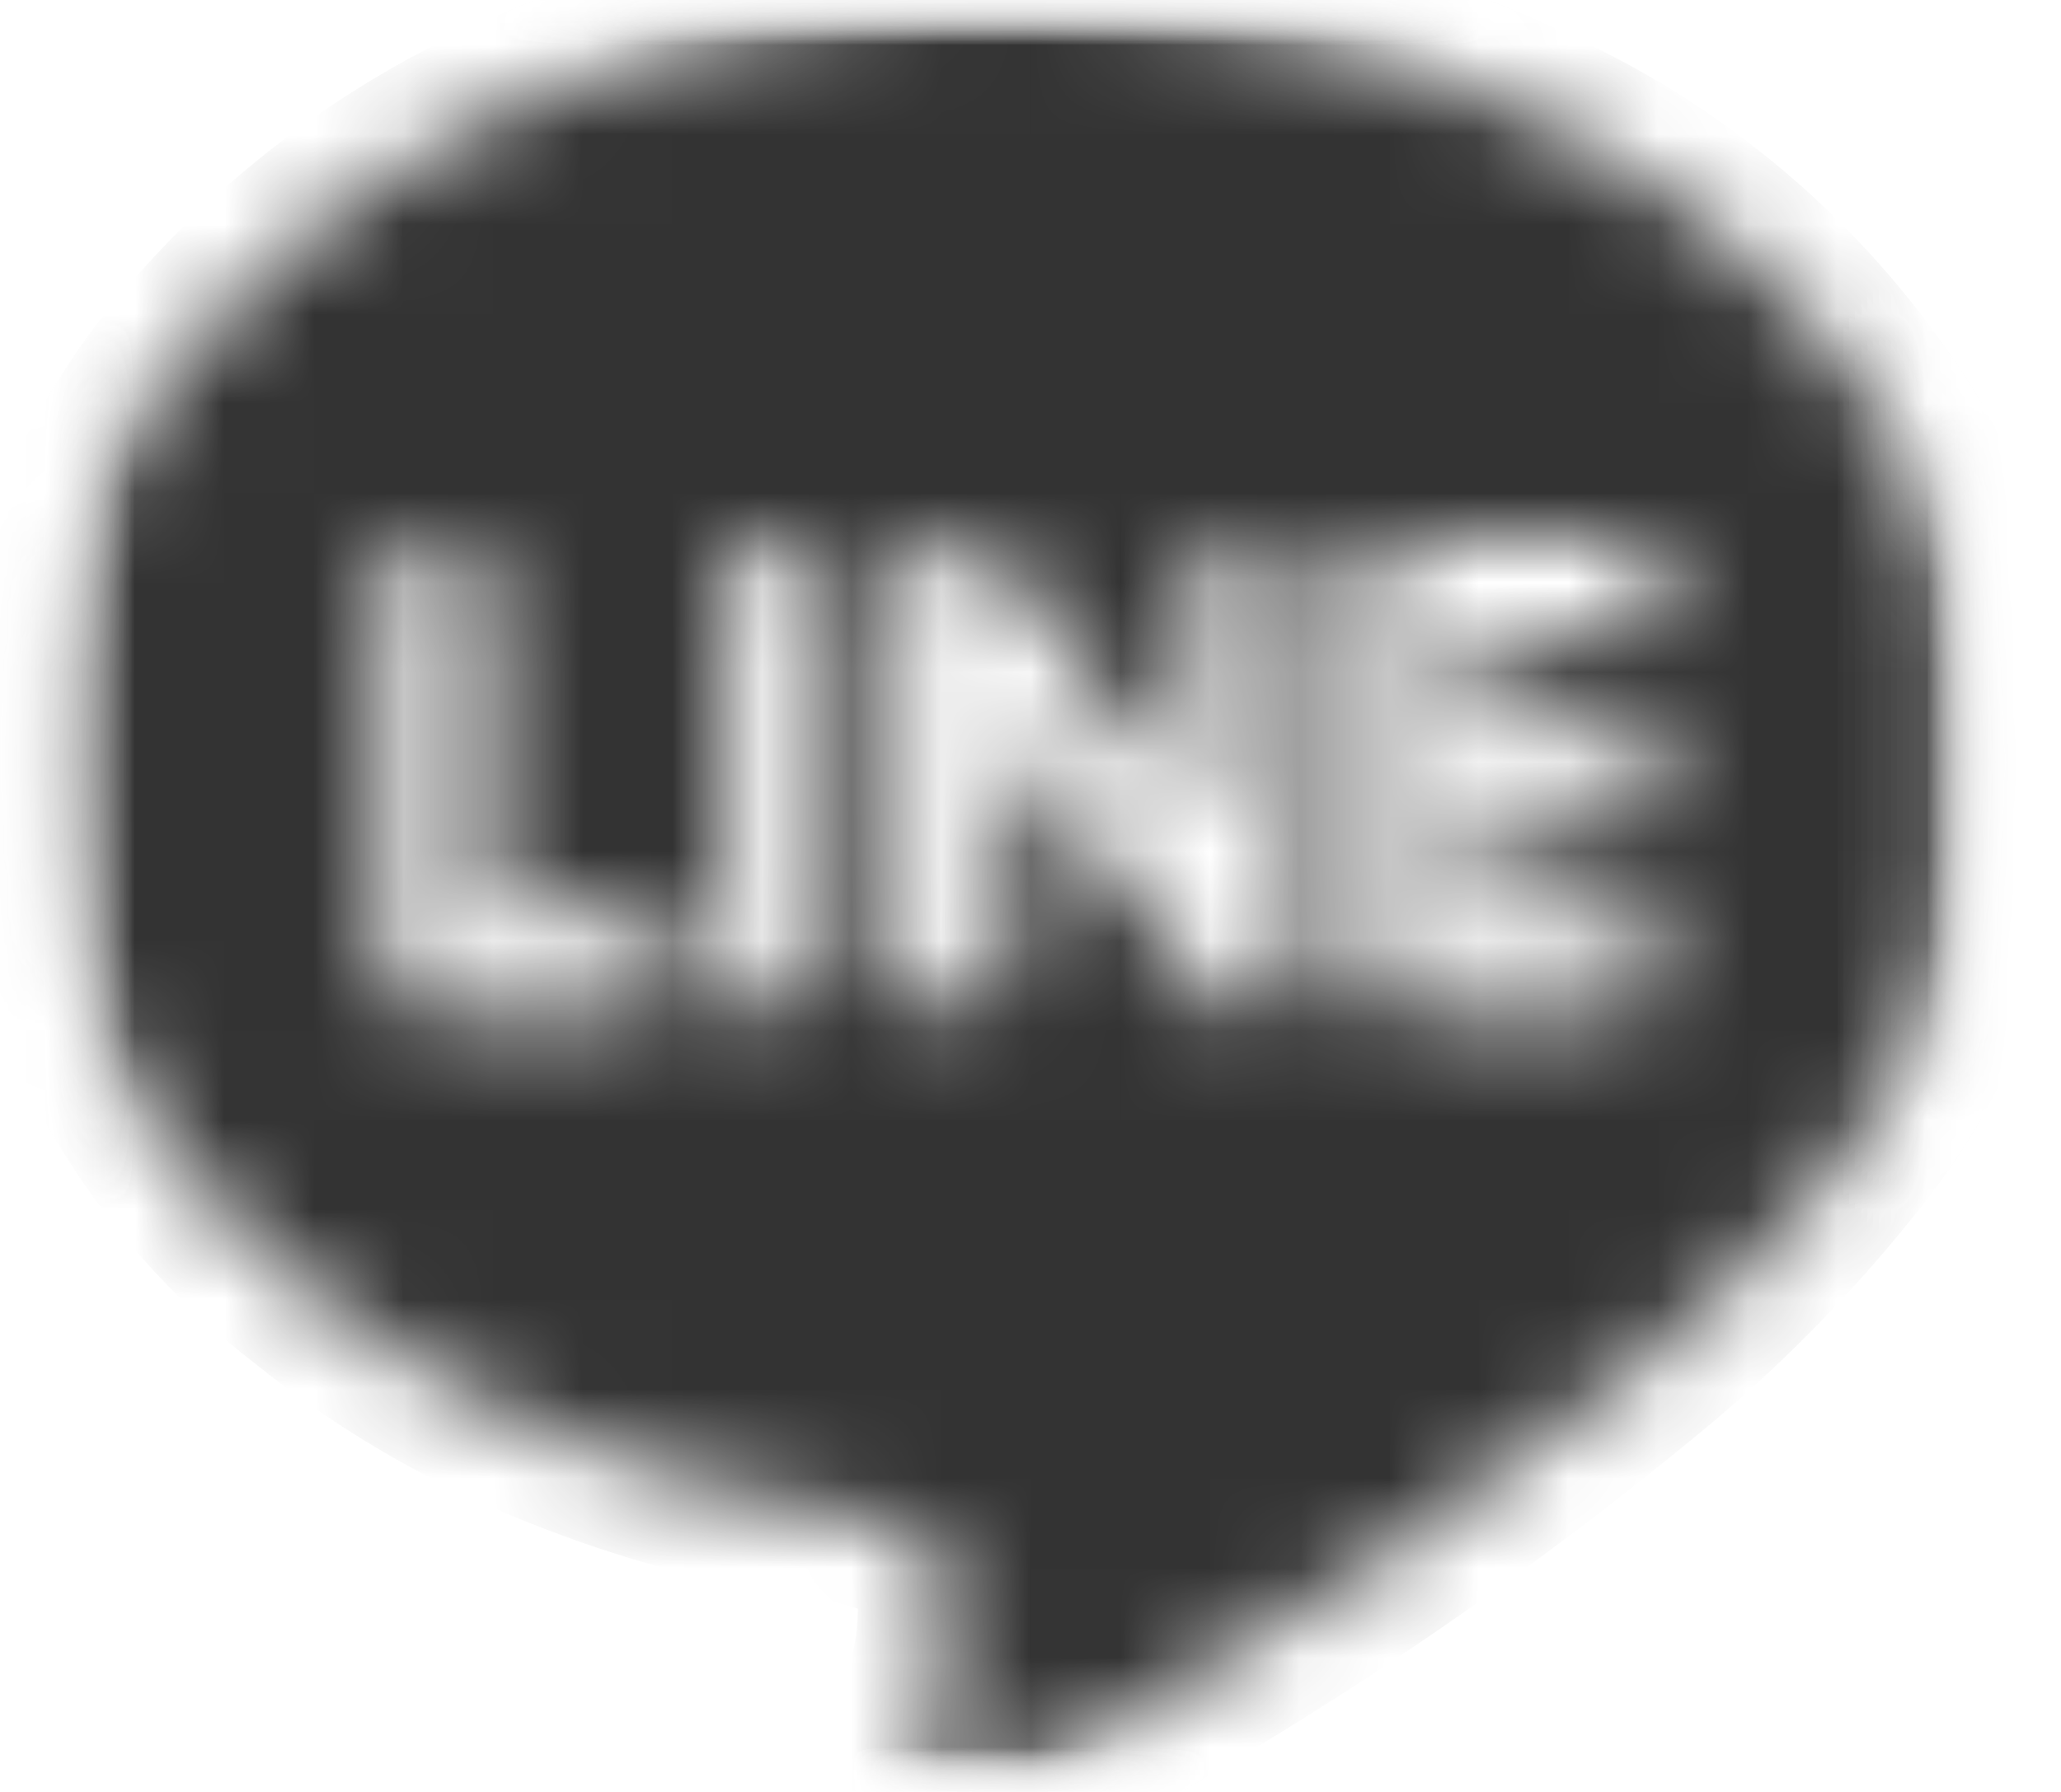 <svg width="23" height="20" viewBox="0 0 23 20" fill="none" xmlns="http://www.w3.org/2000/svg">
<mask id="mask0_226_18516" style="mask-type:luminance" maskUnits="userSpaceOnUse" x="0" y="0" width="23" height="20">
<path d="M21.721 0.5V19.5H0.902V0.5H21.721Z" fill="white" stroke="white"/>
</mask>
<g mask="url(#mask0_226_18516)">
<mask id="mask1_226_18516" style="mask-type:luminance" maskUnits="userSpaceOnUse" x="0" y="0" width="23" height="20">
<path d="M21.721 0.5V19.5H0.902V0.5H21.721Z" fill="white" stroke="white"/>
</mask>
<g mask="url(#mask1_226_18516)">
<mask id="mask2_226_18516" style="mask-type:luminance" maskUnits="userSpaceOnUse" x="0" y="0" width="23" height="20">
<path d="M21.721 0.5V19.5H0.902V0.5H21.721Z" fill="white" stroke="white"/>
</mask>
<g mask="url(#mask2_226_18516)">
<mask id="path-4-inside-1_226_18516" fill="white">
<path fill-rule="evenodd" clip-rule="evenodd" d="M22.22 8.192C22.26 9.896 21.695 11.559 20.626 12.886C19.936 13.755 19.156 14.547 18.298 15.25C16.462 16.762 14.496 18.11 12.424 19.277C11.998 19.52 11.543 19.714 11.097 19.919C10.99 19.967 10.876 19.993 10.759 19.997C10.471 20.009 10.323 19.873 10.357 19.543C10.387 19.24 10.447 18.939 10.5 18.638C10.572 18.302 10.591 17.957 10.556 17.615C10.539 17.506 10.495 17.404 10.427 17.317C10.359 17.23 10.27 17.162 10.168 17.119C9.879 16.983 9.569 16.896 9.251 16.864C8.294 16.728 7.355 16.484 6.453 16.136C5.368 15.73 4.355 15.151 3.453 14.424C2.014 13.315 0.996 11.75 0.567 9.985C0.42 9.357 0.369 8.711 0.415 8.068C0.531 6.529 1.136 5.068 2.142 3.897C3.226 2.619 4.606 1.626 6.162 1.003C7.944 0.276 9.86 -0.064 11.783 0.005C13.706 0.074 15.592 0.552 17.317 1.405C18.921 2.187 20.27 3.41 21.205 4.931C21.82 5.912 22.169 7.035 22.22 8.192ZM11.279 8.226L13.432 11.049C13.485 11.127 13.554 11.193 13.636 11.24C13.718 11.287 13.809 11.315 13.903 11.322C13.987 11.327 14.071 11.314 14.15 11.284C14.228 11.254 14.3 11.208 14.36 11.149C14.419 11.089 14.466 11.018 14.496 10.939C14.526 10.861 14.539 10.777 14.535 10.693C14.535 9.342 14.535 7.99 14.535 6.638C14.537 6.606 14.537 6.573 14.535 6.54C14.523 6.43 14.481 6.325 14.413 6.238C14.345 6.15 14.254 6.083 14.151 6.044C14.047 6.005 13.935 5.995 13.826 6.016C13.717 6.038 13.616 6.089 13.535 6.164C13.468 6.227 13.415 6.305 13.382 6.391C13.348 6.476 13.333 6.569 13.339 6.661C13.339 7.41 13.339 8.159 13.339 8.907V9.089C13.294 9.035 13.269 9.009 13.248 8.981L11.853 7.159L11.187 6.282C11.122 6.184 11.03 6.107 10.922 6.06C10.814 6.014 10.695 6.001 10.579 6.022C10.475 6.034 10.376 6.076 10.295 6.143C10.214 6.211 10.155 6.3 10.125 6.401C10.096 6.5 10.083 6.603 10.085 6.705C10.085 8.019 10.085 9.332 10.085 10.646C10.083 10.745 10.096 10.843 10.125 10.937C10.171 11.065 10.259 11.173 10.375 11.244C10.49 11.314 10.627 11.344 10.761 11.326C10.899 11.303 11.024 11.234 11.117 11.13C11.21 11.026 11.264 10.893 11.271 10.754C11.271 10.26 11.271 9.765 11.271 9.271L11.279 8.226ZM16.446 7.143H16.597C17.076 7.143 17.556 7.143 18.035 7.143C18.109 7.143 18.182 7.128 18.25 7.1C18.319 7.072 18.381 7.031 18.433 6.978C18.486 6.926 18.527 6.864 18.555 6.796C18.584 6.727 18.598 6.654 18.598 6.58C18.6 6.506 18.586 6.432 18.558 6.363C18.53 6.294 18.488 6.231 18.436 6.179C18.383 6.126 18.321 6.085 18.252 6.056C18.183 6.028 18.109 6.014 18.035 6.015C17.301 6.015 16.567 6.015 15.833 6.015C15.761 6.014 15.69 6.027 15.623 6.053C15.556 6.079 15.494 6.118 15.443 6.168C15.391 6.218 15.349 6.278 15.321 6.344C15.292 6.41 15.277 6.481 15.276 6.553C15.276 7.96 15.276 9.368 15.276 10.775C15.278 10.923 15.338 11.063 15.444 11.166C15.549 11.27 15.691 11.327 15.838 11.326C16.572 11.326 17.305 11.326 18.039 11.326C18.184 11.323 18.323 11.265 18.427 11.164C18.53 11.063 18.592 10.926 18.598 10.781C18.604 10.707 18.594 10.632 18.57 10.562C18.545 10.492 18.506 10.428 18.456 10.373C18.406 10.318 18.345 10.274 18.277 10.244C18.21 10.214 18.136 10.197 18.062 10.196C17.578 10.188 17.094 10.196 16.608 10.191H16.442V9.235H18.005C18.154 9.24 18.3 9.187 18.411 9.086C18.521 8.985 18.588 8.845 18.597 8.695C18.603 8.619 18.593 8.541 18.568 8.468C18.542 8.396 18.501 8.329 18.448 8.273C18.395 8.217 18.33 8.173 18.259 8.144C18.187 8.115 18.11 8.102 18.033 8.105C17.558 8.097 17.084 8.105 16.609 8.105H16.443L16.446 7.143ZM5.465 10.191V10.009C5.465 8.875 5.465 7.739 5.465 6.604C5.465 6.523 5.449 6.444 5.418 6.37C5.386 6.296 5.339 6.229 5.281 6.174C5.222 6.119 5.153 6.077 5.077 6.05C5.001 6.023 4.92 6.012 4.84 6.017C4.764 6.019 4.688 6.037 4.618 6.069C4.549 6.101 4.486 6.146 4.435 6.203C4.383 6.259 4.343 6.326 4.318 6.398C4.292 6.47 4.282 6.547 4.287 6.624C4.287 7.99 4.287 9.355 4.287 10.721C4.287 10.755 4.287 10.786 4.287 10.82C4.302 10.957 4.367 11.084 4.468 11.177C4.57 11.27 4.702 11.324 4.839 11.328C5.584 11.328 6.328 11.334 7.071 11.328C7.154 11.325 7.236 11.304 7.31 11.266C7.384 11.228 7.449 11.175 7.5 11.109C7.552 11.044 7.588 10.968 7.607 10.887C7.626 10.806 7.627 10.722 7.61 10.64C7.582 10.507 7.507 10.389 7.398 10.307C7.289 10.226 7.155 10.187 7.019 10.197C6.506 10.188 5.997 10.191 5.465 10.191ZM9.311 8.673C9.311 7.99 9.311 7.308 9.311 6.625C9.315 6.544 9.302 6.463 9.273 6.387C9.244 6.311 9.201 6.242 9.144 6.183C9.088 6.125 9.02 6.078 8.945 6.047C8.87 6.015 8.789 6 8.708 6C8.627 6.001 8.547 6.018 8.472 6.051C8.398 6.084 8.331 6.132 8.276 6.191C8.22 6.251 8.178 6.321 8.15 6.397C8.123 6.474 8.111 6.555 8.117 6.636C8.111 7.992 8.111 9.347 8.117 10.704C8.118 10.812 8.144 10.918 8.192 11.014C8.253 11.126 8.347 11.215 8.461 11.27C8.575 11.324 8.704 11.341 8.828 11.318C8.962 11.289 9.082 11.216 9.17 11.11C9.257 11.004 9.306 10.872 9.309 10.735C9.313 10.048 9.311 9.36 9.311 8.673Z"/>
</mask>
<path fill-rule="evenodd" clip-rule="evenodd" d="M22.22 8.192C22.26 9.896 21.695 11.559 20.626 12.886C19.936 13.755 19.156 14.547 18.298 15.25C16.462 16.762 14.496 18.11 12.424 19.277C11.998 19.52 11.543 19.714 11.097 19.919C10.99 19.967 10.876 19.993 10.759 19.997C10.471 20.009 10.323 19.873 10.357 19.543C10.387 19.24 10.447 18.939 10.5 18.638C10.572 18.302 10.591 17.957 10.556 17.615C10.539 17.506 10.495 17.404 10.427 17.317C10.359 17.23 10.27 17.162 10.168 17.119C9.879 16.983 9.569 16.896 9.251 16.864C8.294 16.728 7.355 16.484 6.453 16.136C5.368 15.73 4.355 15.151 3.453 14.424C2.014 13.315 0.996 11.75 0.567 9.985C0.42 9.357 0.369 8.711 0.415 8.068C0.531 6.529 1.136 5.068 2.142 3.897C3.226 2.619 4.606 1.626 6.162 1.003C7.944 0.276 9.86 -0.064 11.783 0.005C13.706 0.074 15.592 0.552 17.317 1.405C18.921 2.187 20.27 3.41 21.205 4.931C21.82 5.912 22.169 7.035 22.22 8.192ZM11.279 8.226L13.432 11.049C13.485 11.127 13.554 11.193 13.636 11.24C13.718 11.287 13.809 11.315 13.903 11.322C13.987 11.327 14.071 11.314 14.15 11.284C14.228 11.254 14.3 11.208 14.36 11.149C14.419 11.089 14.466 11.018 14.496 10.939C14.526 10.861 14.539 10.777 14.535 10.693C14.535 9.342 14.535 7.99 14.535 6.638C14.537 6.606 14.537 6.573 14.535 6.54C14.523 6.43 14.481 6.325 14.413 6.238C14.345 6.15 14.254 6.083 14.151 6.044C14.047 6.005 13.935 5.995 13.826 6.016C13.717 6.038 13.616 6.089 13.535 6.164C13.468 6.227 13.415 6.305 13.382 6.391C13.348 6.476 13.333 6.569 13.339 6.661C13.339 7.41 13.339 8.159 13.339 8.907V9.089C13.294 9.035 13.269 9.009 13.248 8.981L11.853 7.159L11.187 6.282C11.122 6.184 11.03 6.107 10.922 6.06C10.814 6.014 10.695 6.001 10.579 6.022C10.475 6.034 10.376 6.076 10.295 6.143C10.214 6.211 10.155 6.3 10.125 6.401C10.096 6.5 10.083 6.603 10.085 6.705C10.085 8.019 10.085 9.332 10.085 10.646C10.083 10.745 10.096 10.843 10.125 10.937C10.171 11.065 10.259 11.173 10.375 11.244C10.49 11.314 10.627 11.344 10.761 11.326C10.899 11.303 11.024 11.234 11.117 11.13C11.21 11.026 11.264 10.893 11.271 10.754C11.271 10.26 11.271 9.765 11.271 9.271L11.279 8.226ZM16.446 7.143H16.597C17.076 7.143 17.556 7.143 18.035 7.143C18.109 7.143 18.182 7.128 18.25 7.1C18.319 7.072 18.381 7.031 18.433 6.978C18.486 6.926 18.527 6.864 18.555 6.796C18.584 6.727 18.598 6.654 18.598 6.58C18.6 6.506 18.586 6.432 18.558 6.363C18.53 6.294 18.488 6.231 18.436 6.179C18.383 6.126 18.321 6.085 18.252 6.056C18.183 6.028 18.109 6.014 18.035 6.015C17.301 6.015 16.567 6.015 15.833 6.015C15.761 6.014 15.69 6.027 15.623 6.053C15.556 6.079 15.494 6.118 15.443 6.168C15.391 6.218 15.349 6.278 15.321 6.344C15.292 6.41 15.277 6.481 15.276 6.553C15.276 7.96 15.276 9.368 15.276 10.775C15.278 10.923 15.338 11.063 15.444 11.166C15.549 11.27 15.691 11.327 15.838 11.326C16.572 11.326 17.305 11.326 18.039 11.326C18.184 11.323 18.323 11.265 18.427 11.164C18.53 11.063 18.592 10.926 18.598 10.781C18.604 10.707 18.594 10.632 18.57 10.562C18.545 10.492 18.506 10.428 18.456 10.373C18.406 10.318 18.345 10.274 18.277 10.244C18.21 10.214 18.136 10.197 18.062 10.196C17.578 10.188 17.094 10.196 16.608 10.191H16.442V9.235H18.005C18.154 9.24 18.3 9.187 18.411 9.086C18.521 8.985 18.588 8.845 18.597 8.695C18.603 8.619 18.593 8.541 18.568 8.468C18.542 8.396 18.501 8.329 18.448 8.273C18.395 8.217 18.33 8.173 18.259 8.144C18.187 8.115 18.11 8.102 18.033 8.105C17.558 8.097 17.084 8.105 16.609 8.105H16.443L16.446 7.143ZM5.465 10.191V10.009C5.465 8.875 5.465 7.739 5.465 6.604C5.465 6.523 5.449 6.444 5.418 6.37C5.386 6.296 5.339 6.229 5.281 6.174C5.222 6.119 5.153 6.077 5.077 6.05C5.001 6.023 4.92 6.012 4.84 6.017C4.764 6.019 4.688 6.037 4.618 6.069C4.549 6.101 4.486 6.146 4.435 6.203C4.383 6.259 4.343 6.326 4.318 6.398C4.292 6.47 4.282 6.547 4.287 6.624C4.287 7.99 4.287 9.355 4.287 10.721C4.287 10.755 4.287 10.786 4.287 10.82C4.302 10.957 4.367 11.084 4.468 11.177C4.57 11.27 4.702 11.324 4.839 11.328C5.584 11.328 6.328 11.334 7.071 11.328C7.154 11.325 7.236 11.304 7.31 11.266C7.384 11.228 7.449 11.175 7.5 11.109C7.552 11.044 7.588 10.968 7.607 10.887C7.626 10.806 7.627 10.722 7.61 10.64C7.582 10.507 7.507 10.389 7.398 10.307C7.289 10.226 7.155 10.187 7.019 10.197C6.506 10.188 5.997 10.191 5.465 10.191ZM9.311 8.673C9.311 7.99 9.311 7.308 9.311 6.625C9.315 6.544 9.302 6.463 9.273 6.387C9.244 6.311 9.201 6.242 9.144 6.183C9.088 6.125 9.02 6.078 8.945 6.047C8.87 6.015 8.789 6 8.708 6C8.627 6.001 8.547 6.018 8.472 6.051C8.398 6.084 8.331 6.132 8.276 6.191C8.22 6.251 8.178 6.321 8.15 6.397C8.123 6.474 8.111 6.555 8.117 6.636C8.111 7.992 8.111 9.347 8.117 10.704C8.118 10.812 8.144 10.918 8.192 11.014C8.253 11.126 8.347 11.215 8.461 11.27C8.575 11.324 8.704 11.341 8.828 11.318C8.962 11.289 9.082 11.216 9.17 11.11C9.257 11.004 9.306 10.872 9.309 10.735C9.313 10.048 9.311 9.36 9.311 8.673Z" fill="#333333" stroke="#333333" stroke-width="2" mask="url(#path-4-inside-1_226_18516)"/>
</g>
</g>
</g>
</svg>

